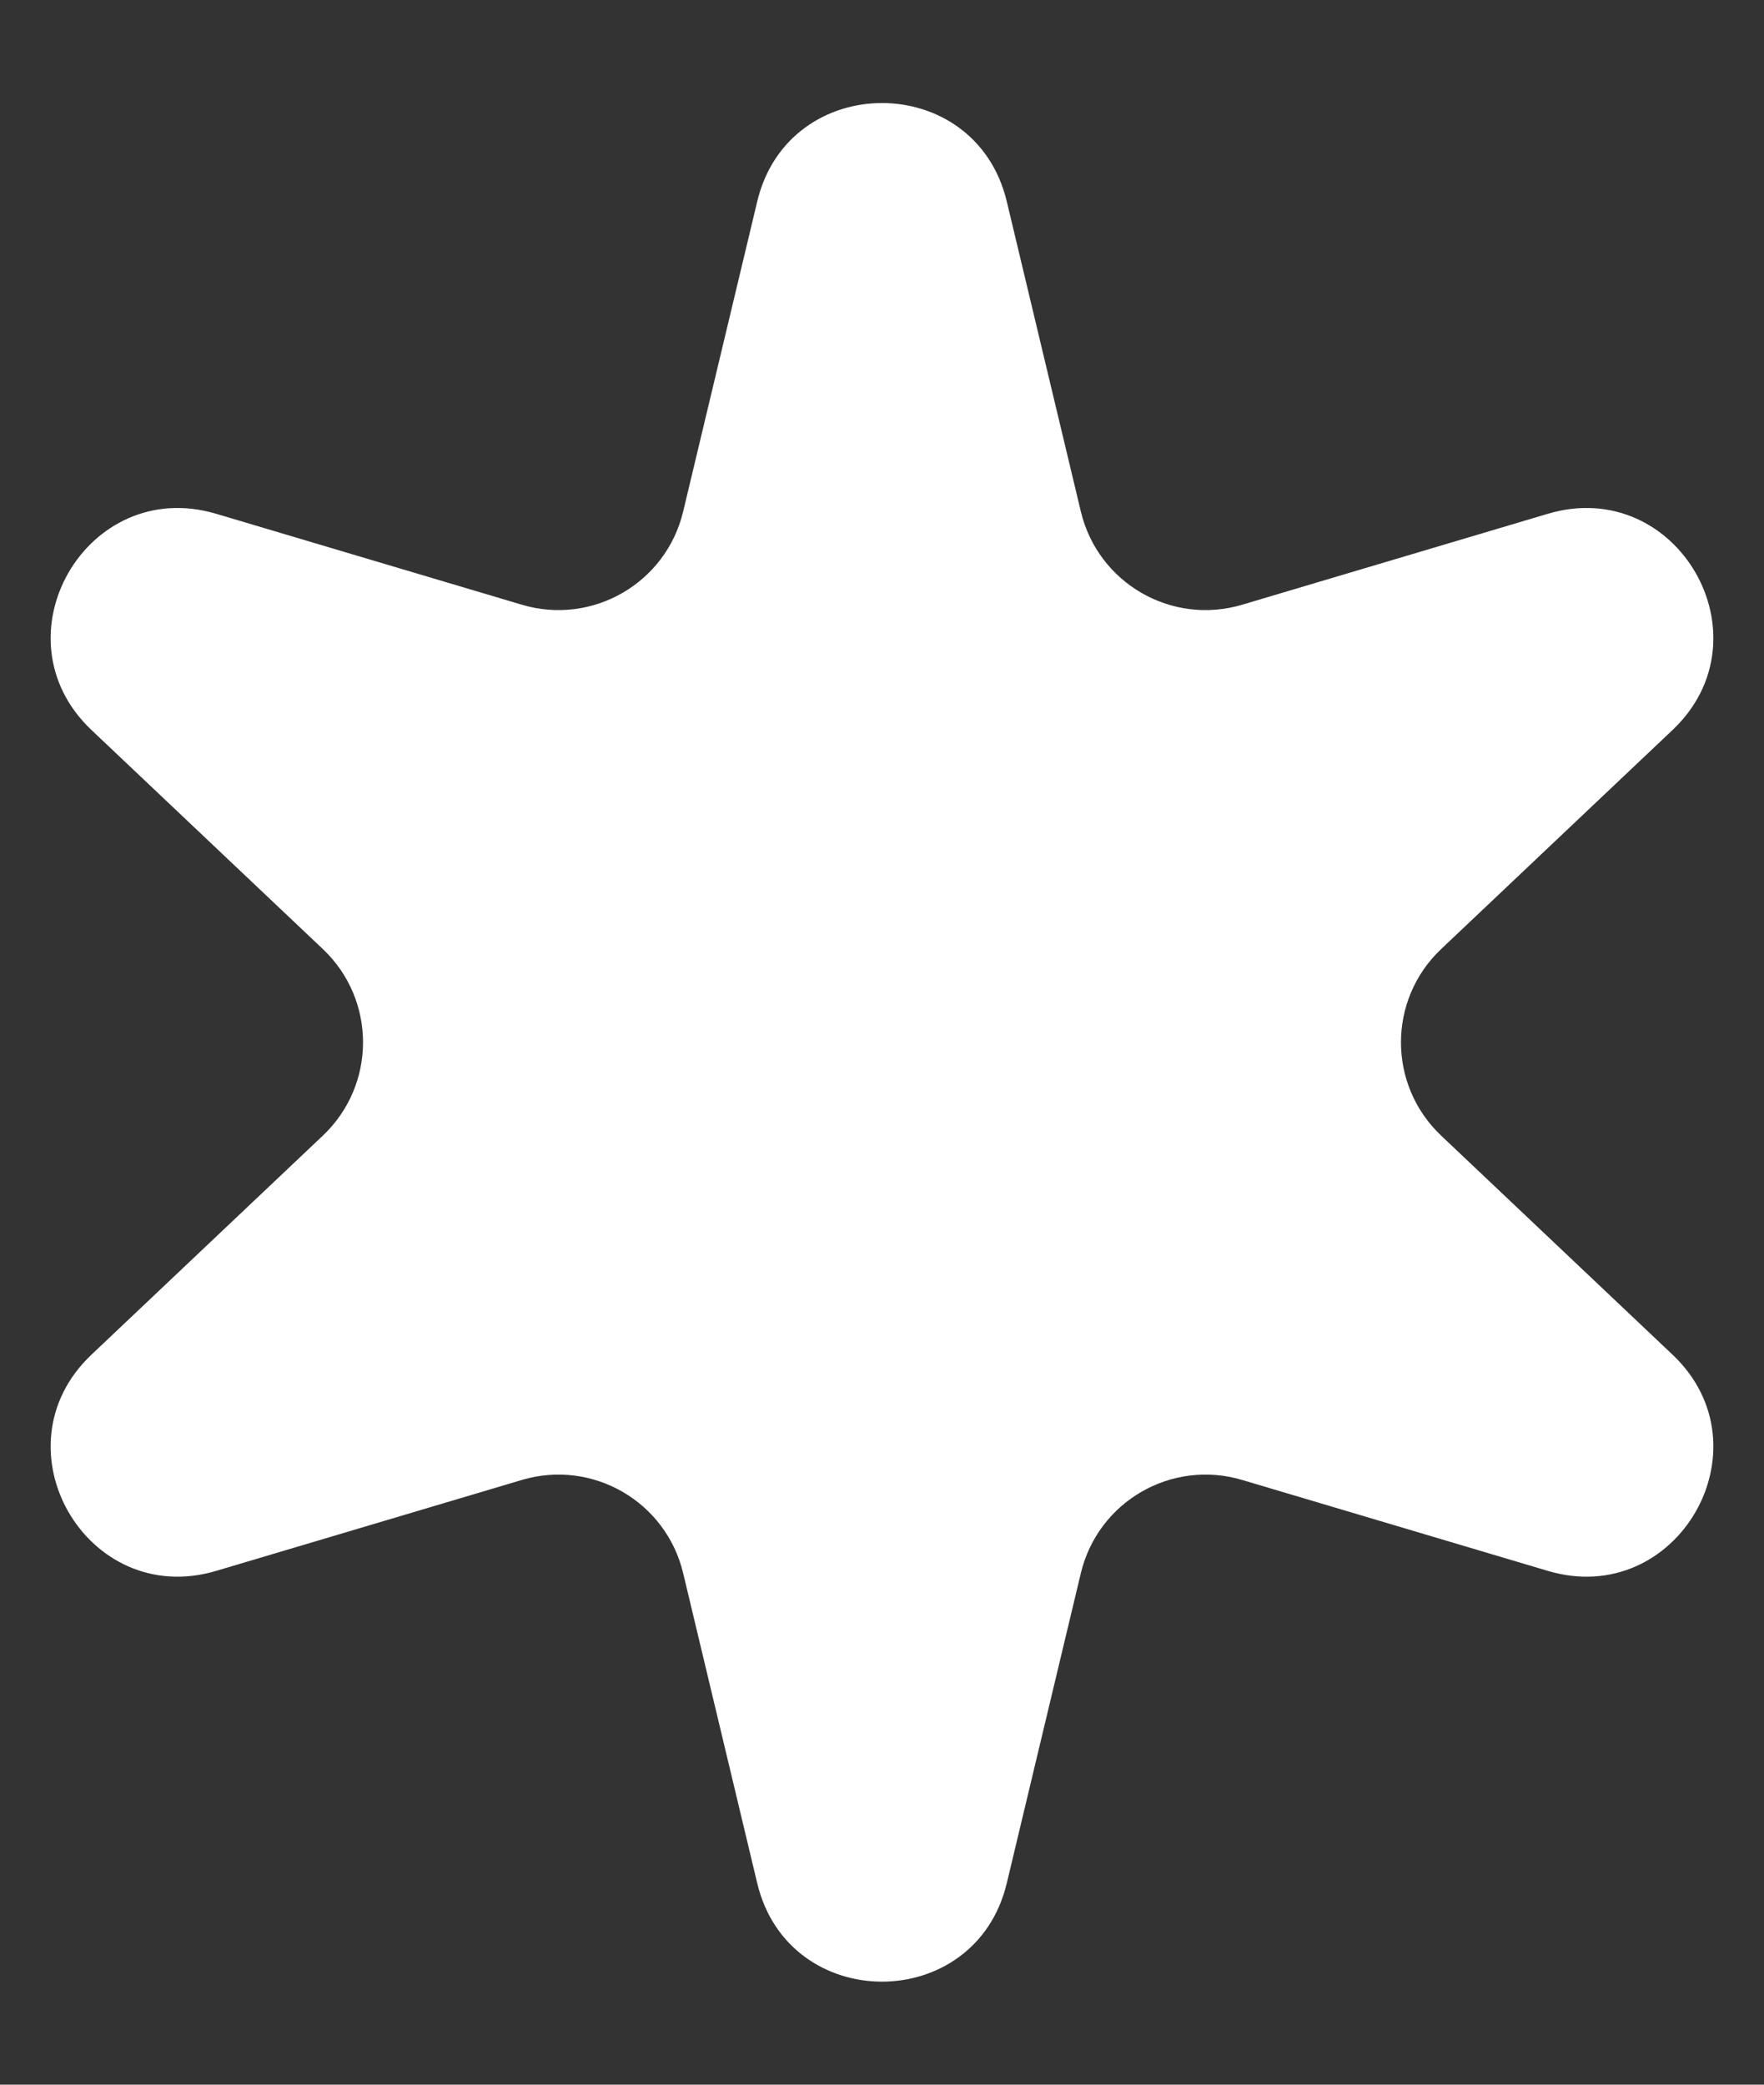 <svg width="11" height="13" viewBox="0 0 11 13" fill="none" xmlns="http://www.w3.org/2000/svg">
<rect x="0" y="0" width="11" height="13" fill="#333333" stroke="none"/>
<path d="M4.722 1.256C4.918 0.438 6.082 0.438 6.278 1.256L6.74 3.19C6.847 3.637 7.306 3.902 7.746 3.771L9.652 3.204C10.459 2.964 11.041 3.973 10.43 4.552L8.986 5.919C8.653 6.235 8.653 6.765 8.986 7.081L10.43 8.448C11.041 9.027 10.459 10.036 9.652 9.796L7.746 9.229C7.306 9.098 6.847 9.363 6.74 9.81L6.278 11.744C6.082 12.562 4.918 12.562 4.722 11.744L4.26 9.81C4.153 9.363 3.694 9.098 3.254 9.229L1.348 9.796C0.541 10.036 -0.041 9.027 0.57 8.448L2.014 7.081C2.347 6.765 2.347 6.235 2.014 5.919L0.57 4.552C-0.041 3.973 0.541 2.964 1.348 3.204L3.254 3.771C3.694 3.902 4.153 3.637 4.26 3.19L4.722 1.256Z" fill="white"/>
</svg>
